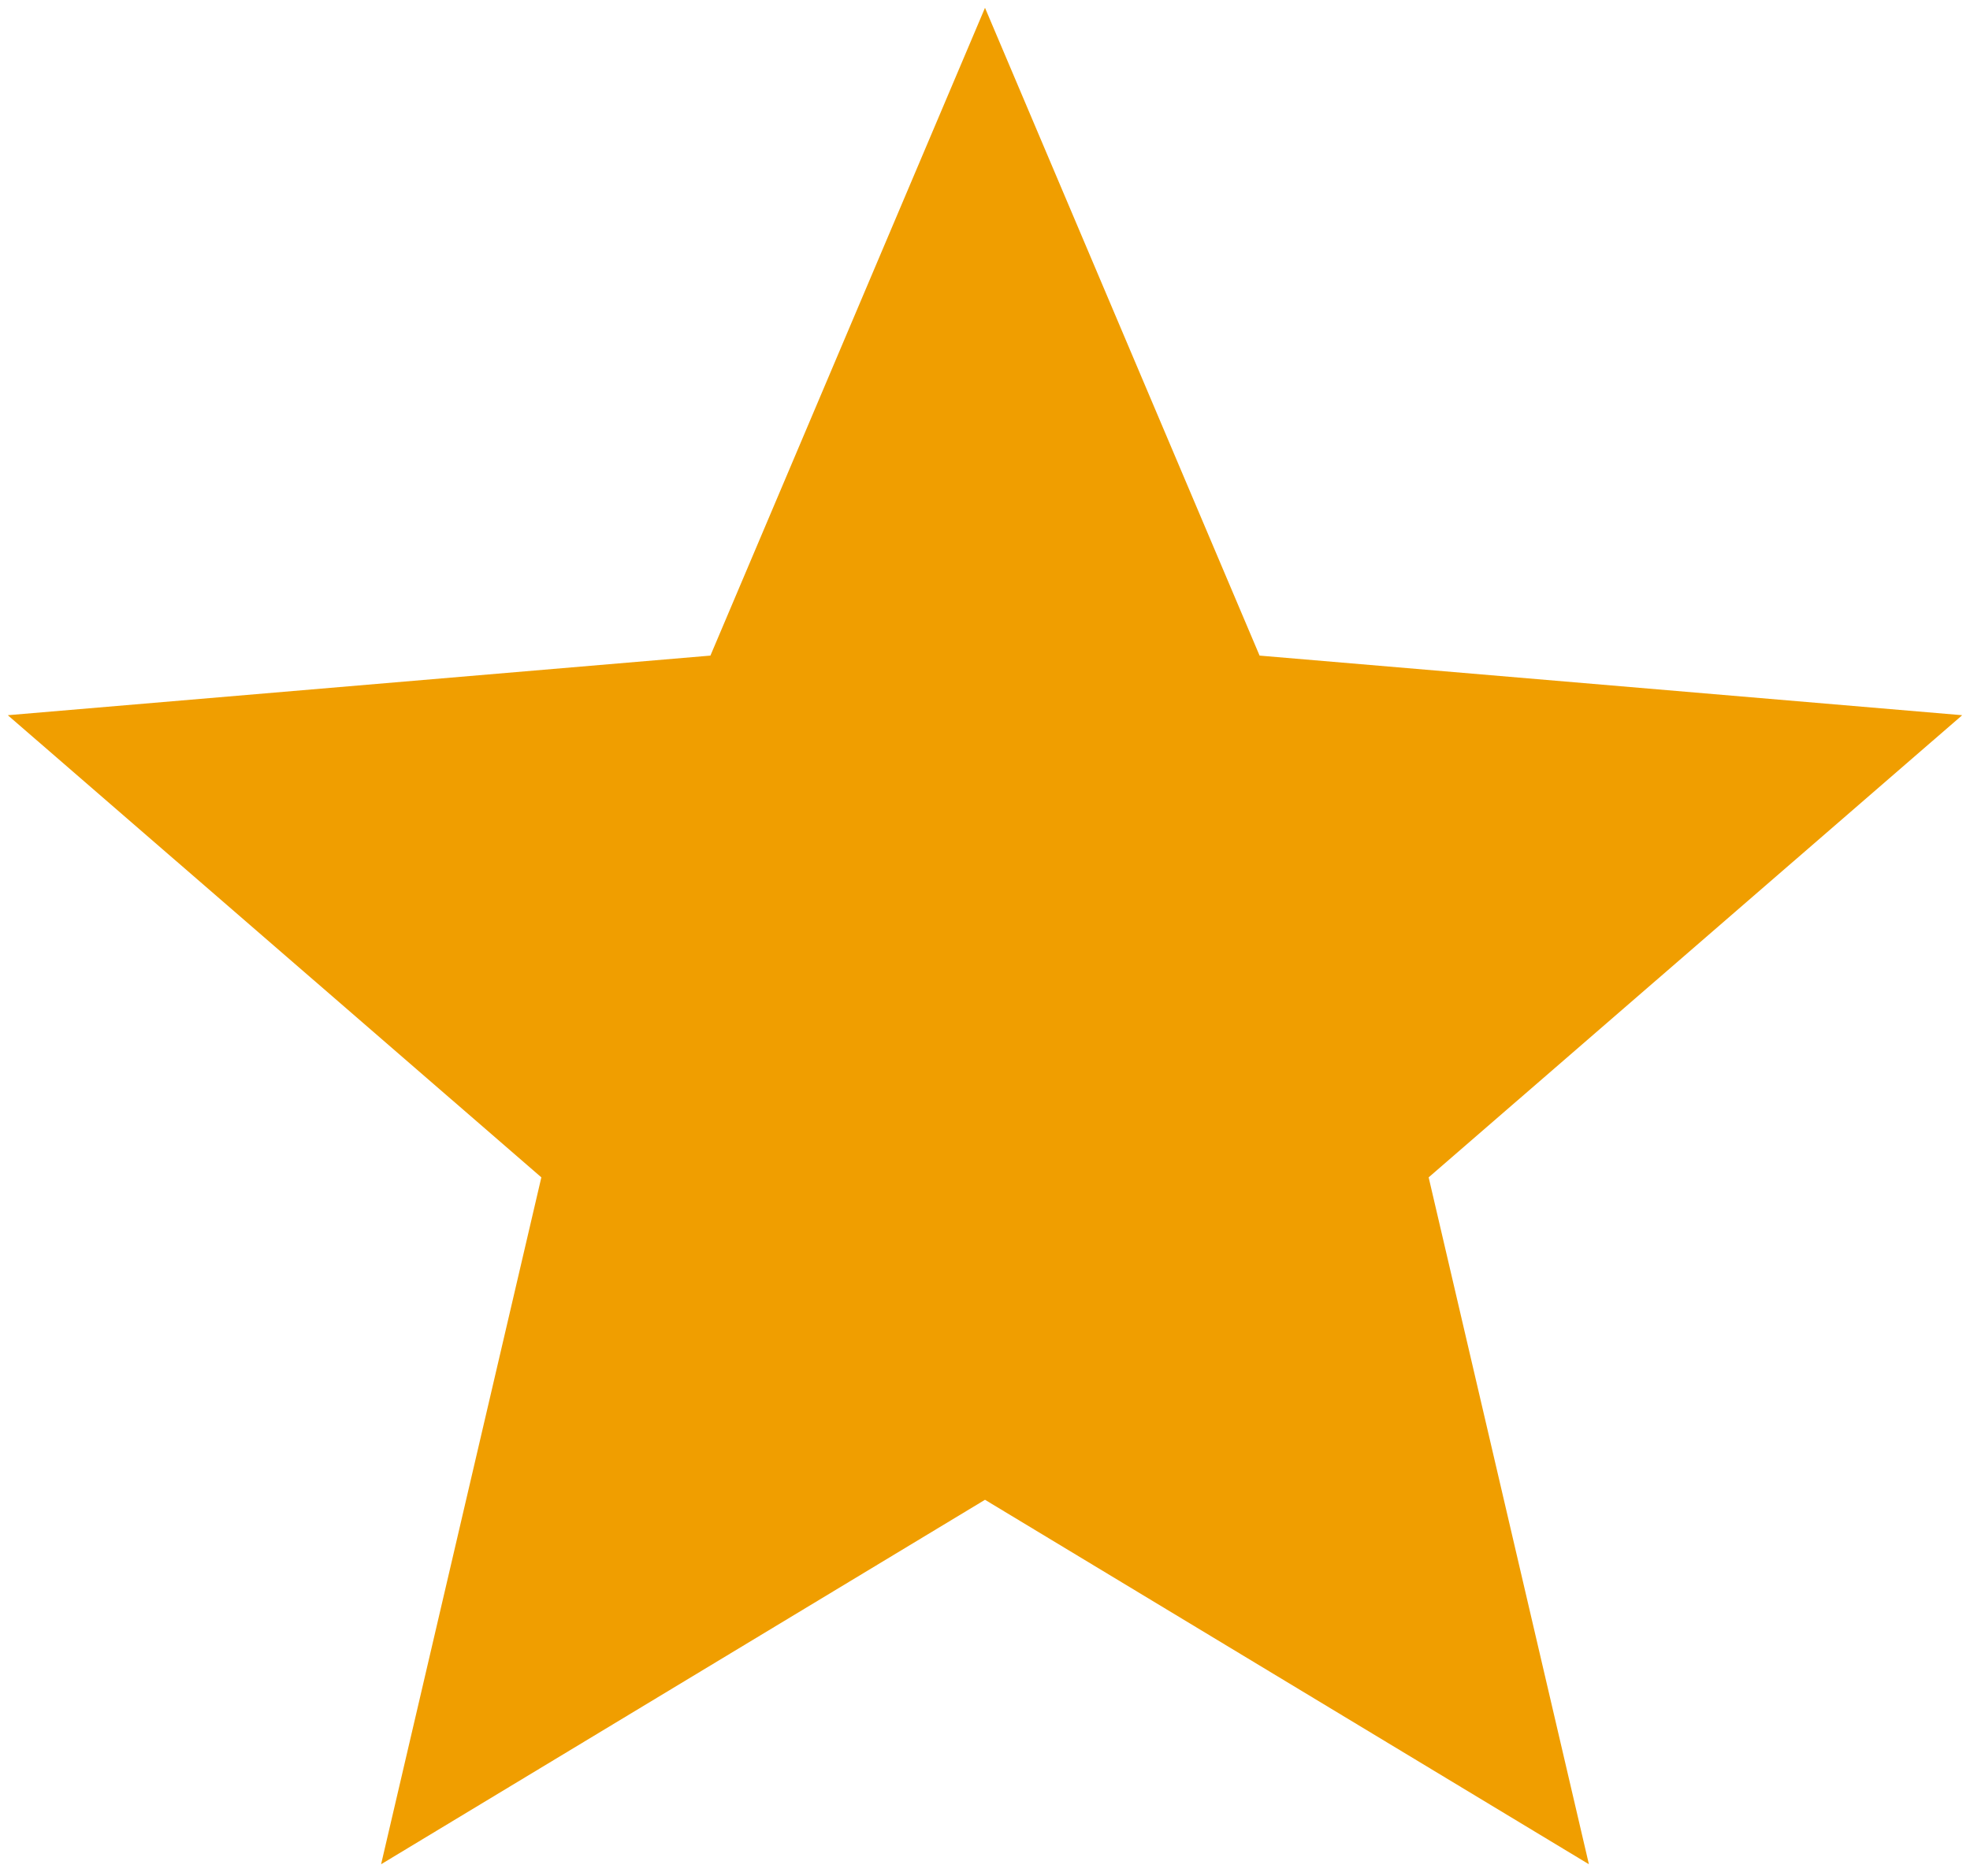 <?xml version="1.0" encoding="UTF-8"?> <svg xmlns="http://www.w3.org/2000/svg" width="84" height="80" viewBox="0 0 84 80" fill="none"><path d="M42 63.958L67.75 79.5L60.917 50.208L83.667 30.5L53.708 27.958L42 0.333L30.292 27.958L0.333 30.5L23.083 50.208L16.25 79.5L42 63.958Z" fill="#F09E00"></path></svg> 